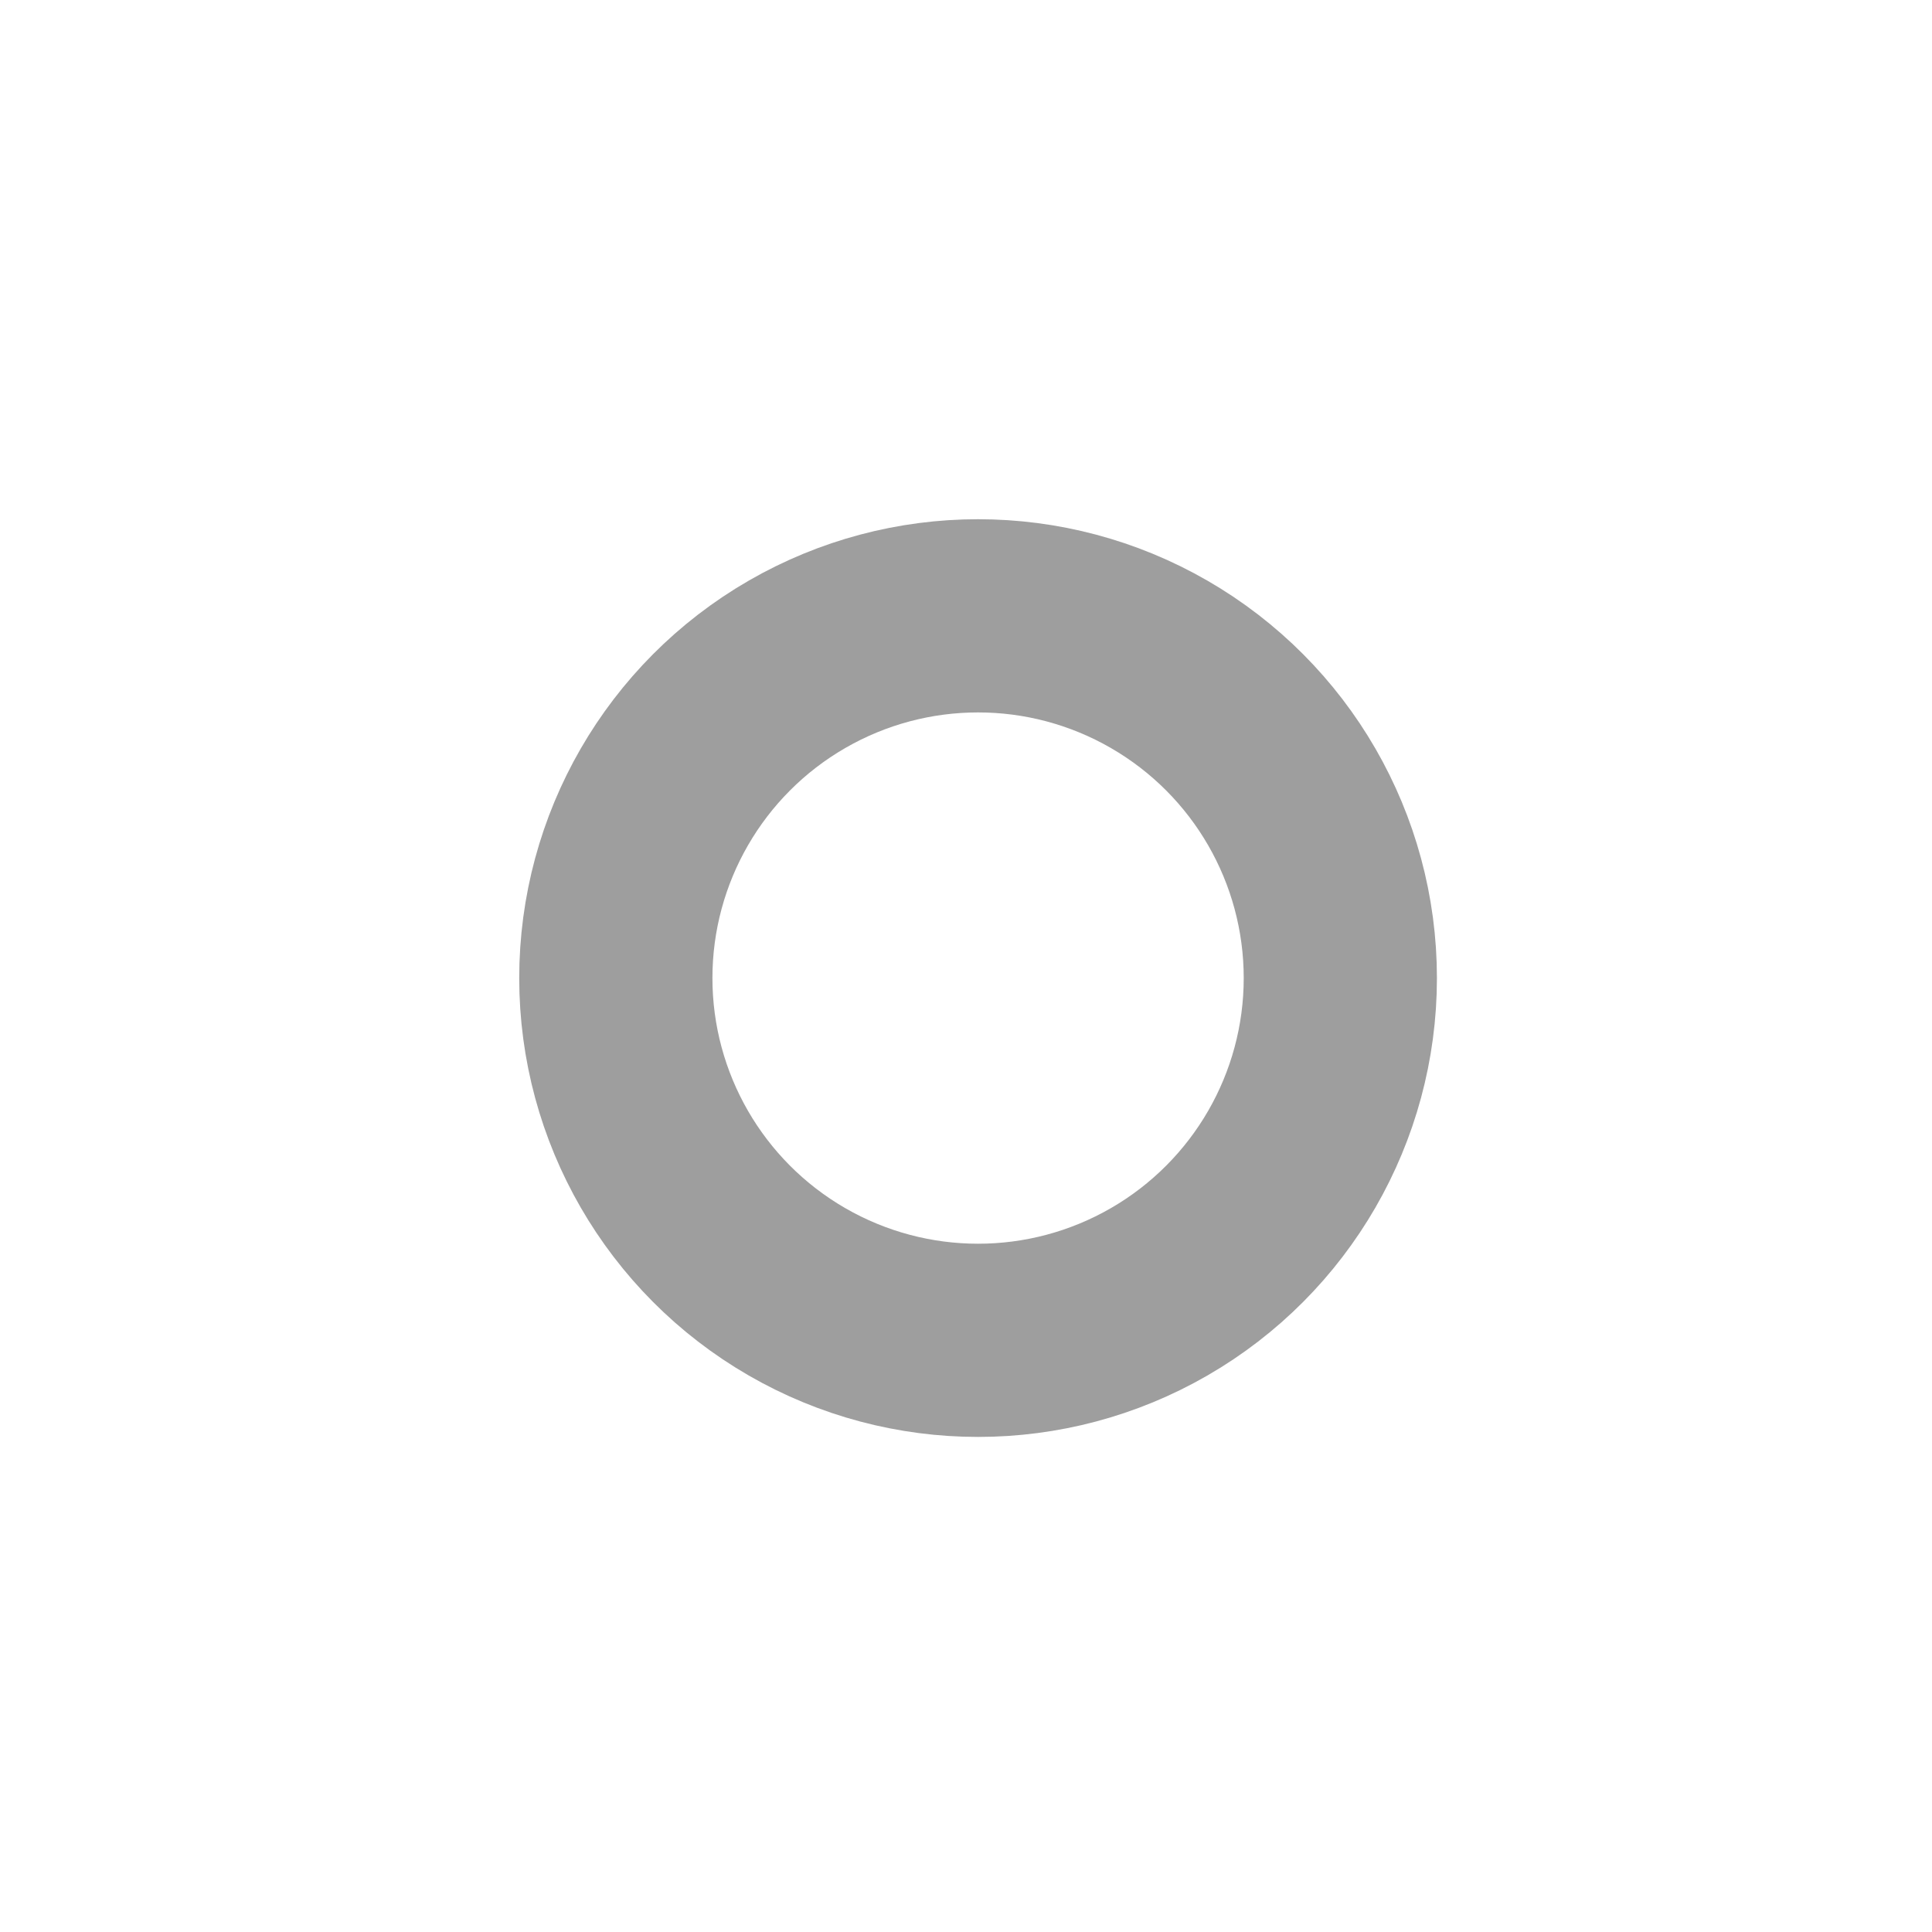 <?xml version="1.0" encoding="UTF-8"?>
<!DOCTYPE svg PUBLIC "-//W3C//DTD SVG 1.1//EN" "http://www.w3.org/Graphics/SVG/1.1/DTD/svg11.dtd">
<svg xmlns="http://www.w3.org/2000/svg" xmlns:xlink="http://www.w3.org/1999/xlink" version="1.1" width="80px" height="80px" viewBox="-0.5 -0.5 80 80"><g><rect x="0" y="0" width="80" height="80" fill="transparent" stroke="none" pointer-events="all"/><ellipse cx="40" cy="40" rx="15" ry="15" fill="transparent" stroke="#9e9e9e" stroke-width="8" pointer-events="all"/></g></svg>